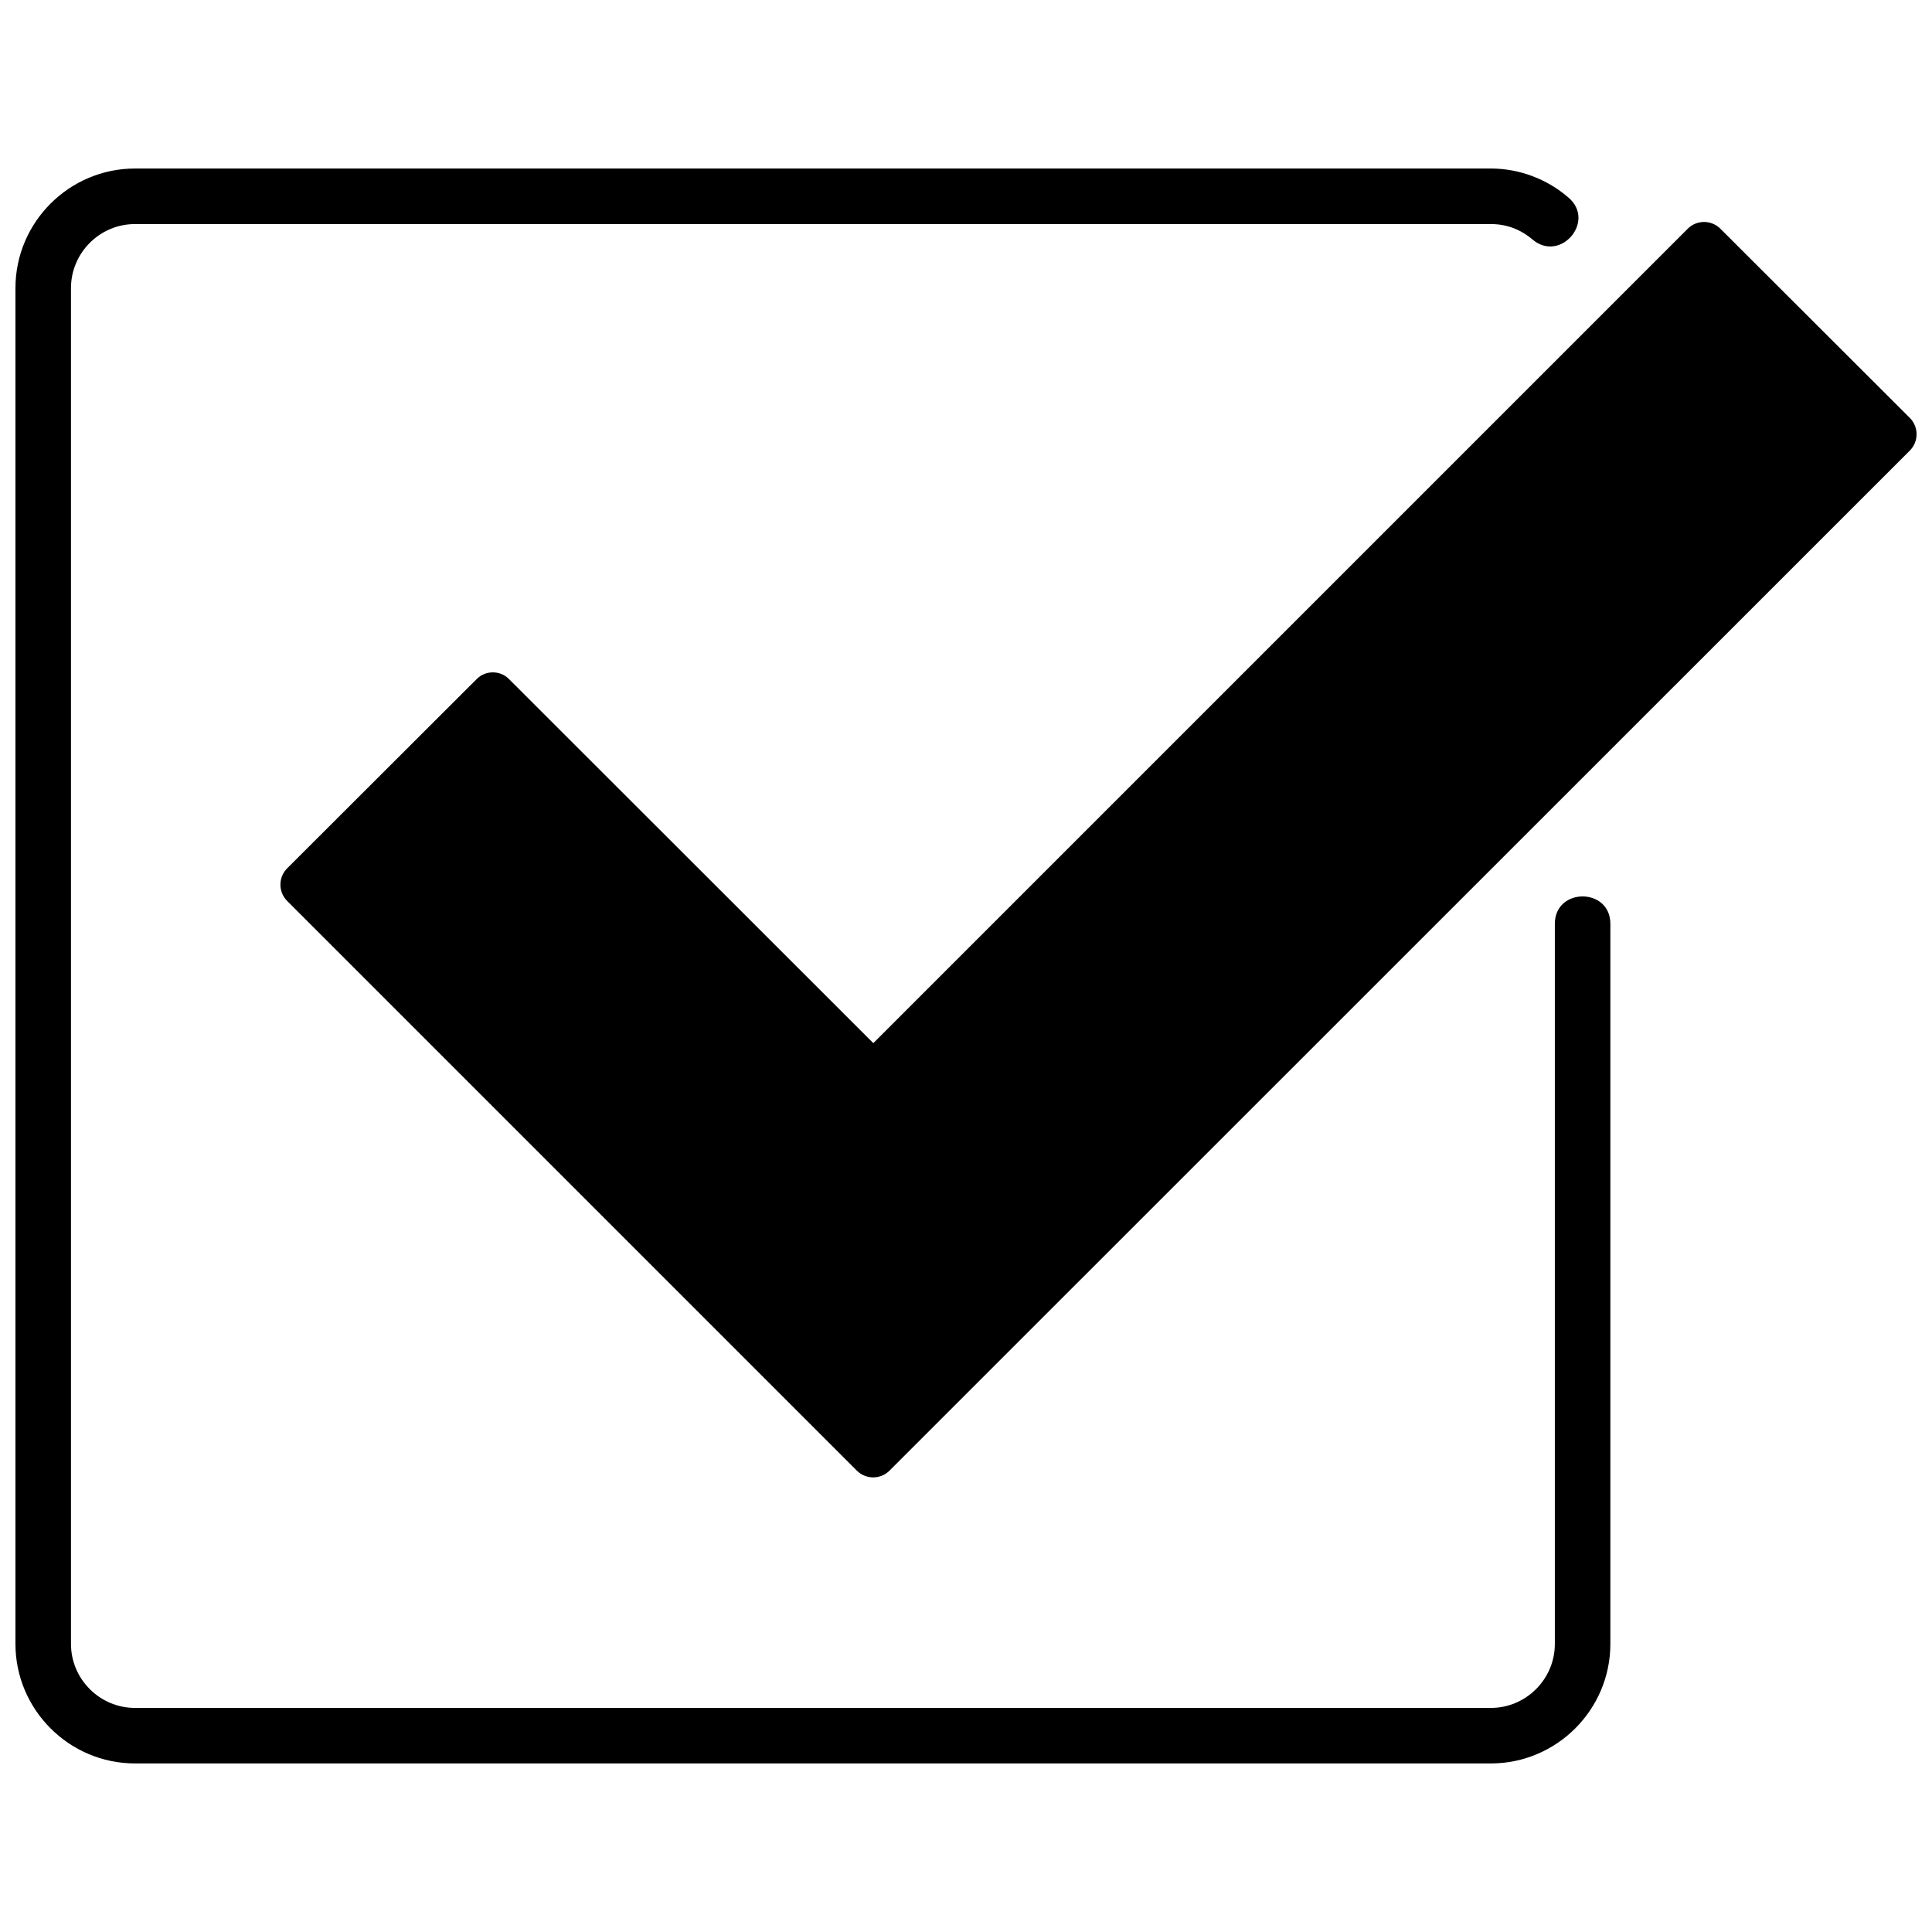 <svg xmlns="http://www.w3.org/2000/svg" width="800px" height="800px" version="1.1" viewBox="144 144 512 512">
 <defs>
  <clipPath id="b">
   <path d="m218 202h433.9v334h-433.9z"/>
  </clipPath>
  <clipPath id="a">
   <path d="m148.09 188h422.91v424h-422.91z"/>
  </clipPath>
 </defs>
 <g>
  <g clip-path="url(#b)">
   <path d="m591.27 204.61-215.83 215.83-96.539-96.469c-2.316-2.383-6.269-2.383-8.586 0l-50.211 50.141c-2.383 2.383-2.383 6.269 0 8.652l150.97 150.97c2.383 2.383 6.269 2.383 8.652 0l270.4-270.33c2.383-2.383 2.383-6.269 0-8.652l-50.211-50.141c-2.383-2.383-6.269-2.383-8.652 0z"/>
  </g>
  <g clip-path="url(#a)">
   <path d="m556.05 388.82c0-9.676 14.715-9.676 14.715 0v190.83c0 17.441-14.238 31.68-31.68 31.68h-359.31c-17.441 0-31.68-14.238-31.68-31.68v-359.31c0-17.441 14.238-31.68 31.68-31.68h359.31c7.562 0 14.922 2.793 20.574 7.699 7.359 6.269-2.18 17.371-9.539 11.105-3.133-2.656-6.812-4.086-11.035-4.086h-359.31c-9.332 0-16.965 7.629-16.965 16.965v359.31c0 9.332 7.629 16.965 16.965 16.965h359.31c9.332 0 16.965-7.629 16.965-16.965z"/>
  </g>
 </g>
</svg>